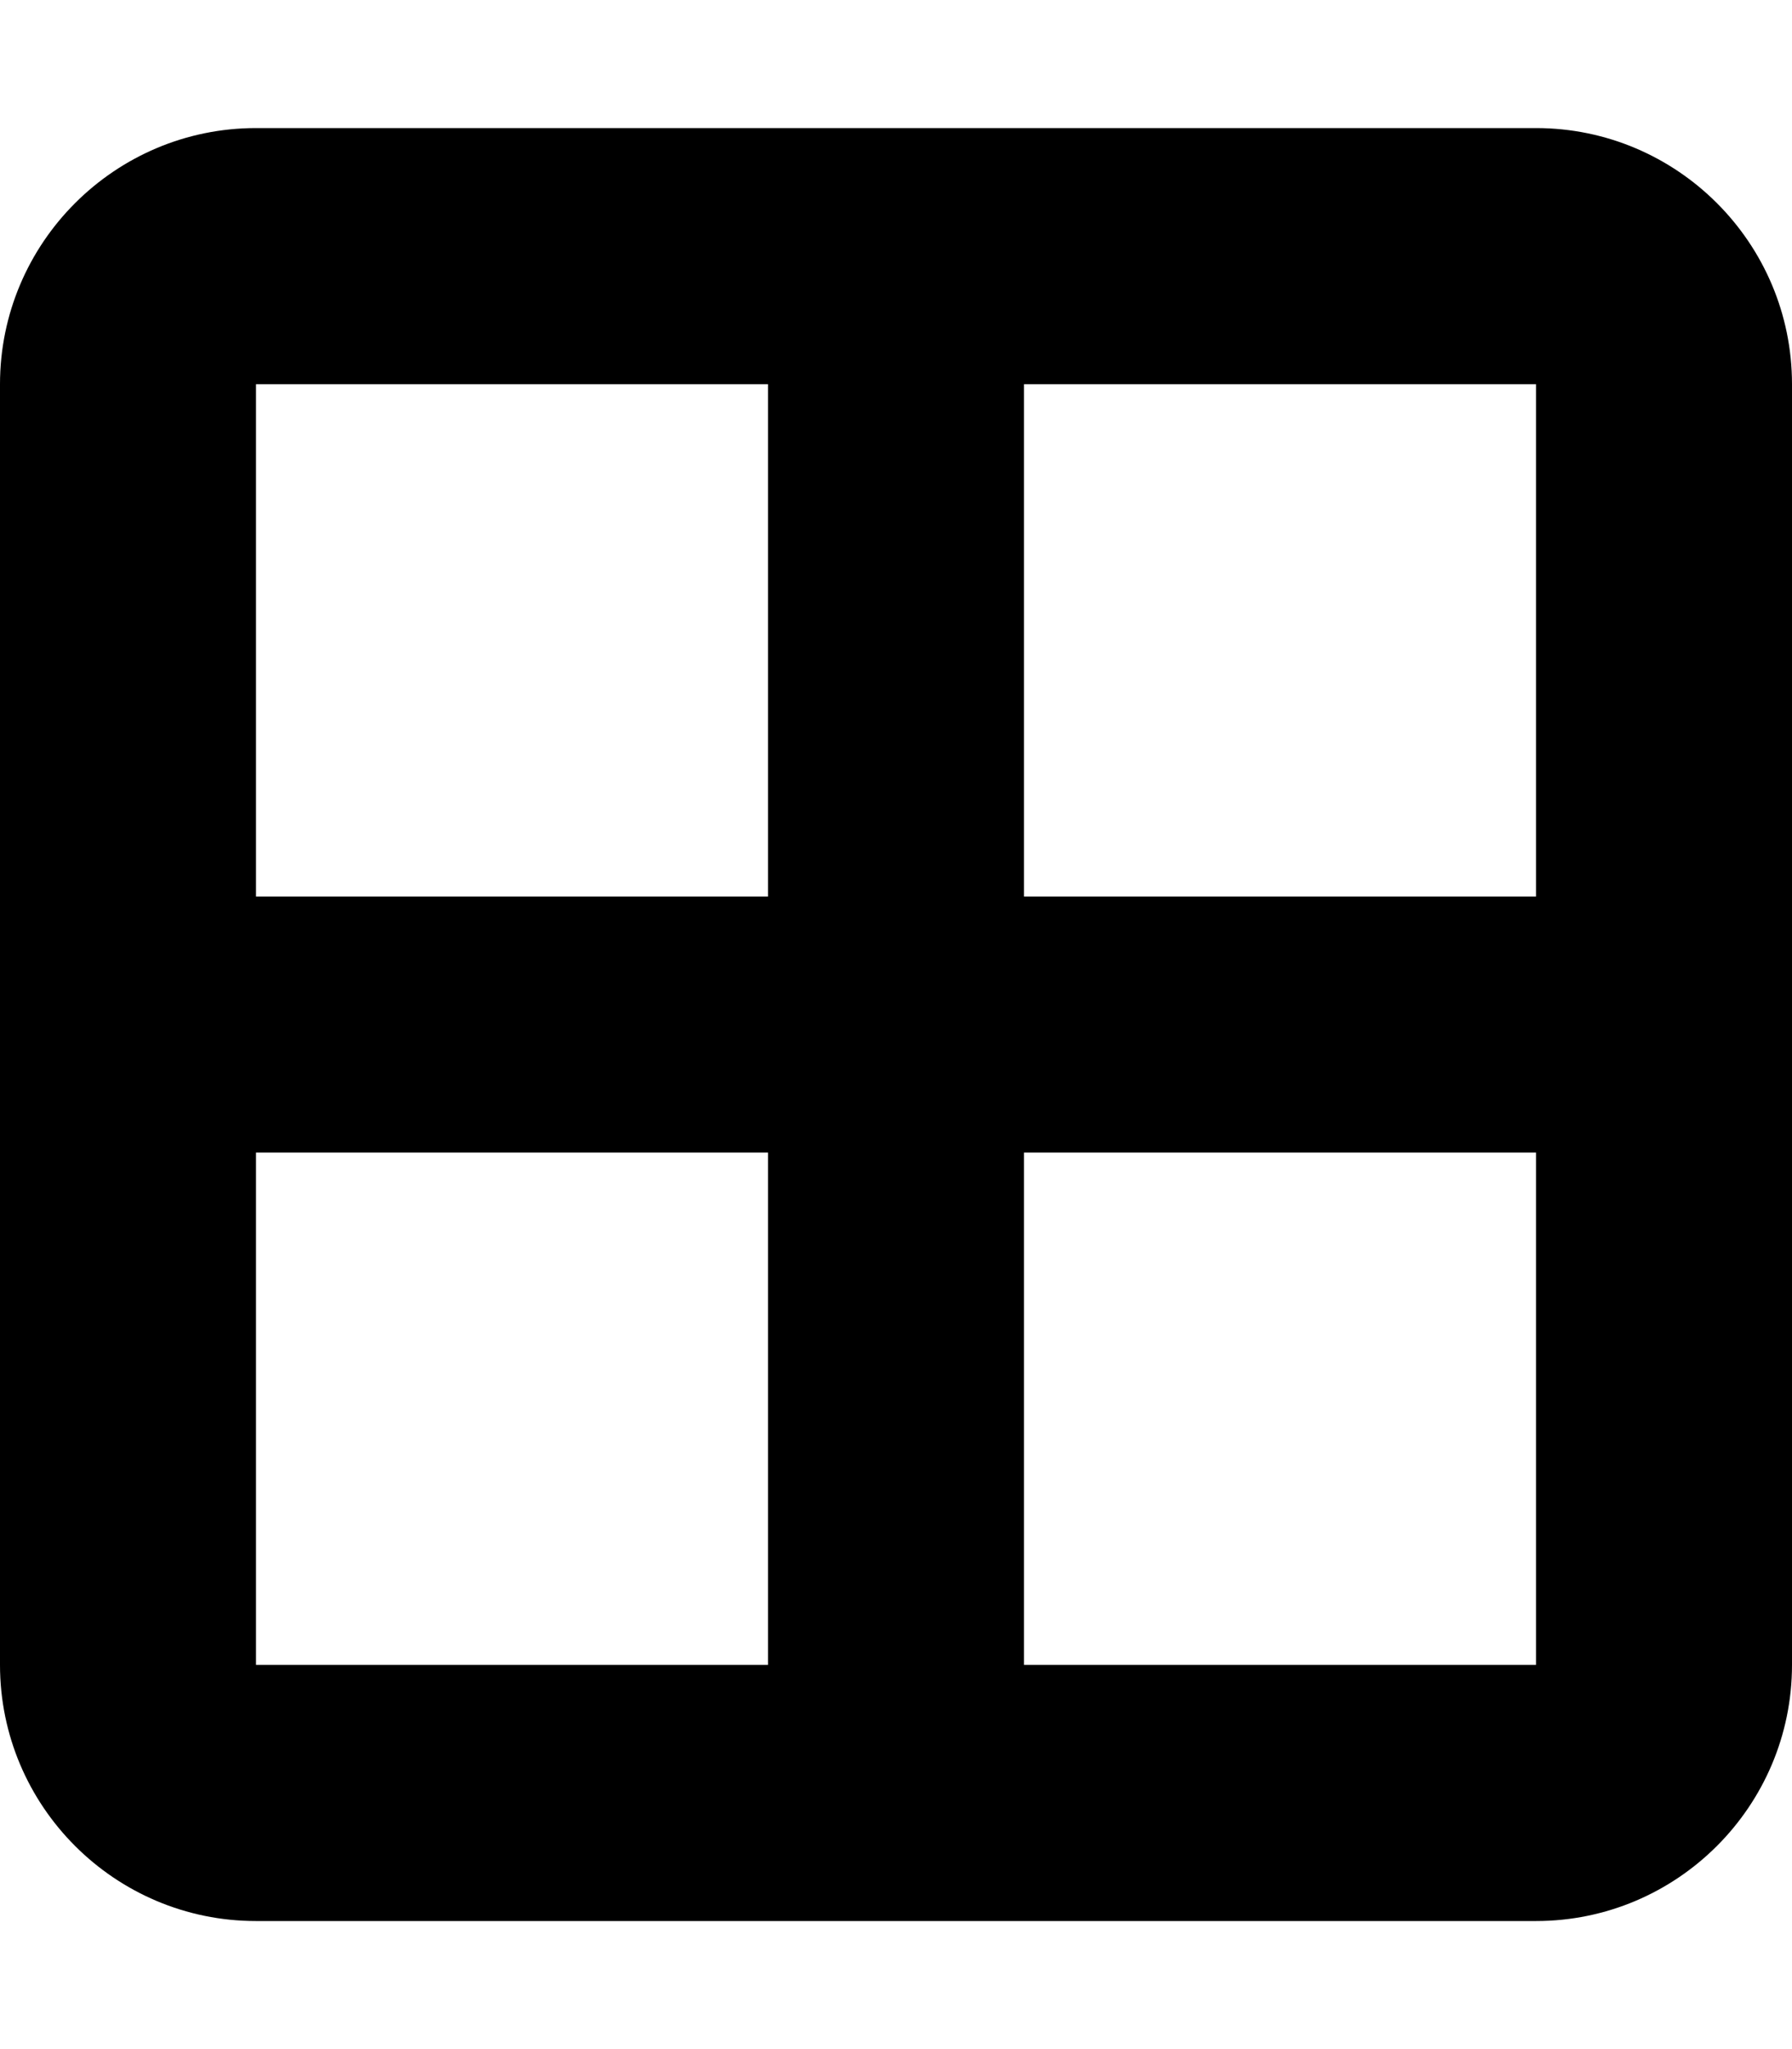 <svg xmlns="http://www.w3.org/2000/svg" viewBox="0 0 448 512"><!--! Font Awesome Free 6.4.1 by @fontawesome - https://fontawesome.com License - https://fontawesome.com/license/free (Icons: CC BY 4.0, Fonts: SIL OFL 1.1, Code: MIT License) Copyright 2023 Fonticons, Inc. --><path d="M384 96V224H256V96H384zm0 192V416H256V288H384zM192 224H64V96H192V224zM64 288H192V416H64V288zM64 32C28.7 32 0 60.7 0 96V416c0 35.3 28.7 64 64 64H384c35.3 0 64-28.7 64-64V96c0-35.3-28.7-64-64-64H64z"/></svg>